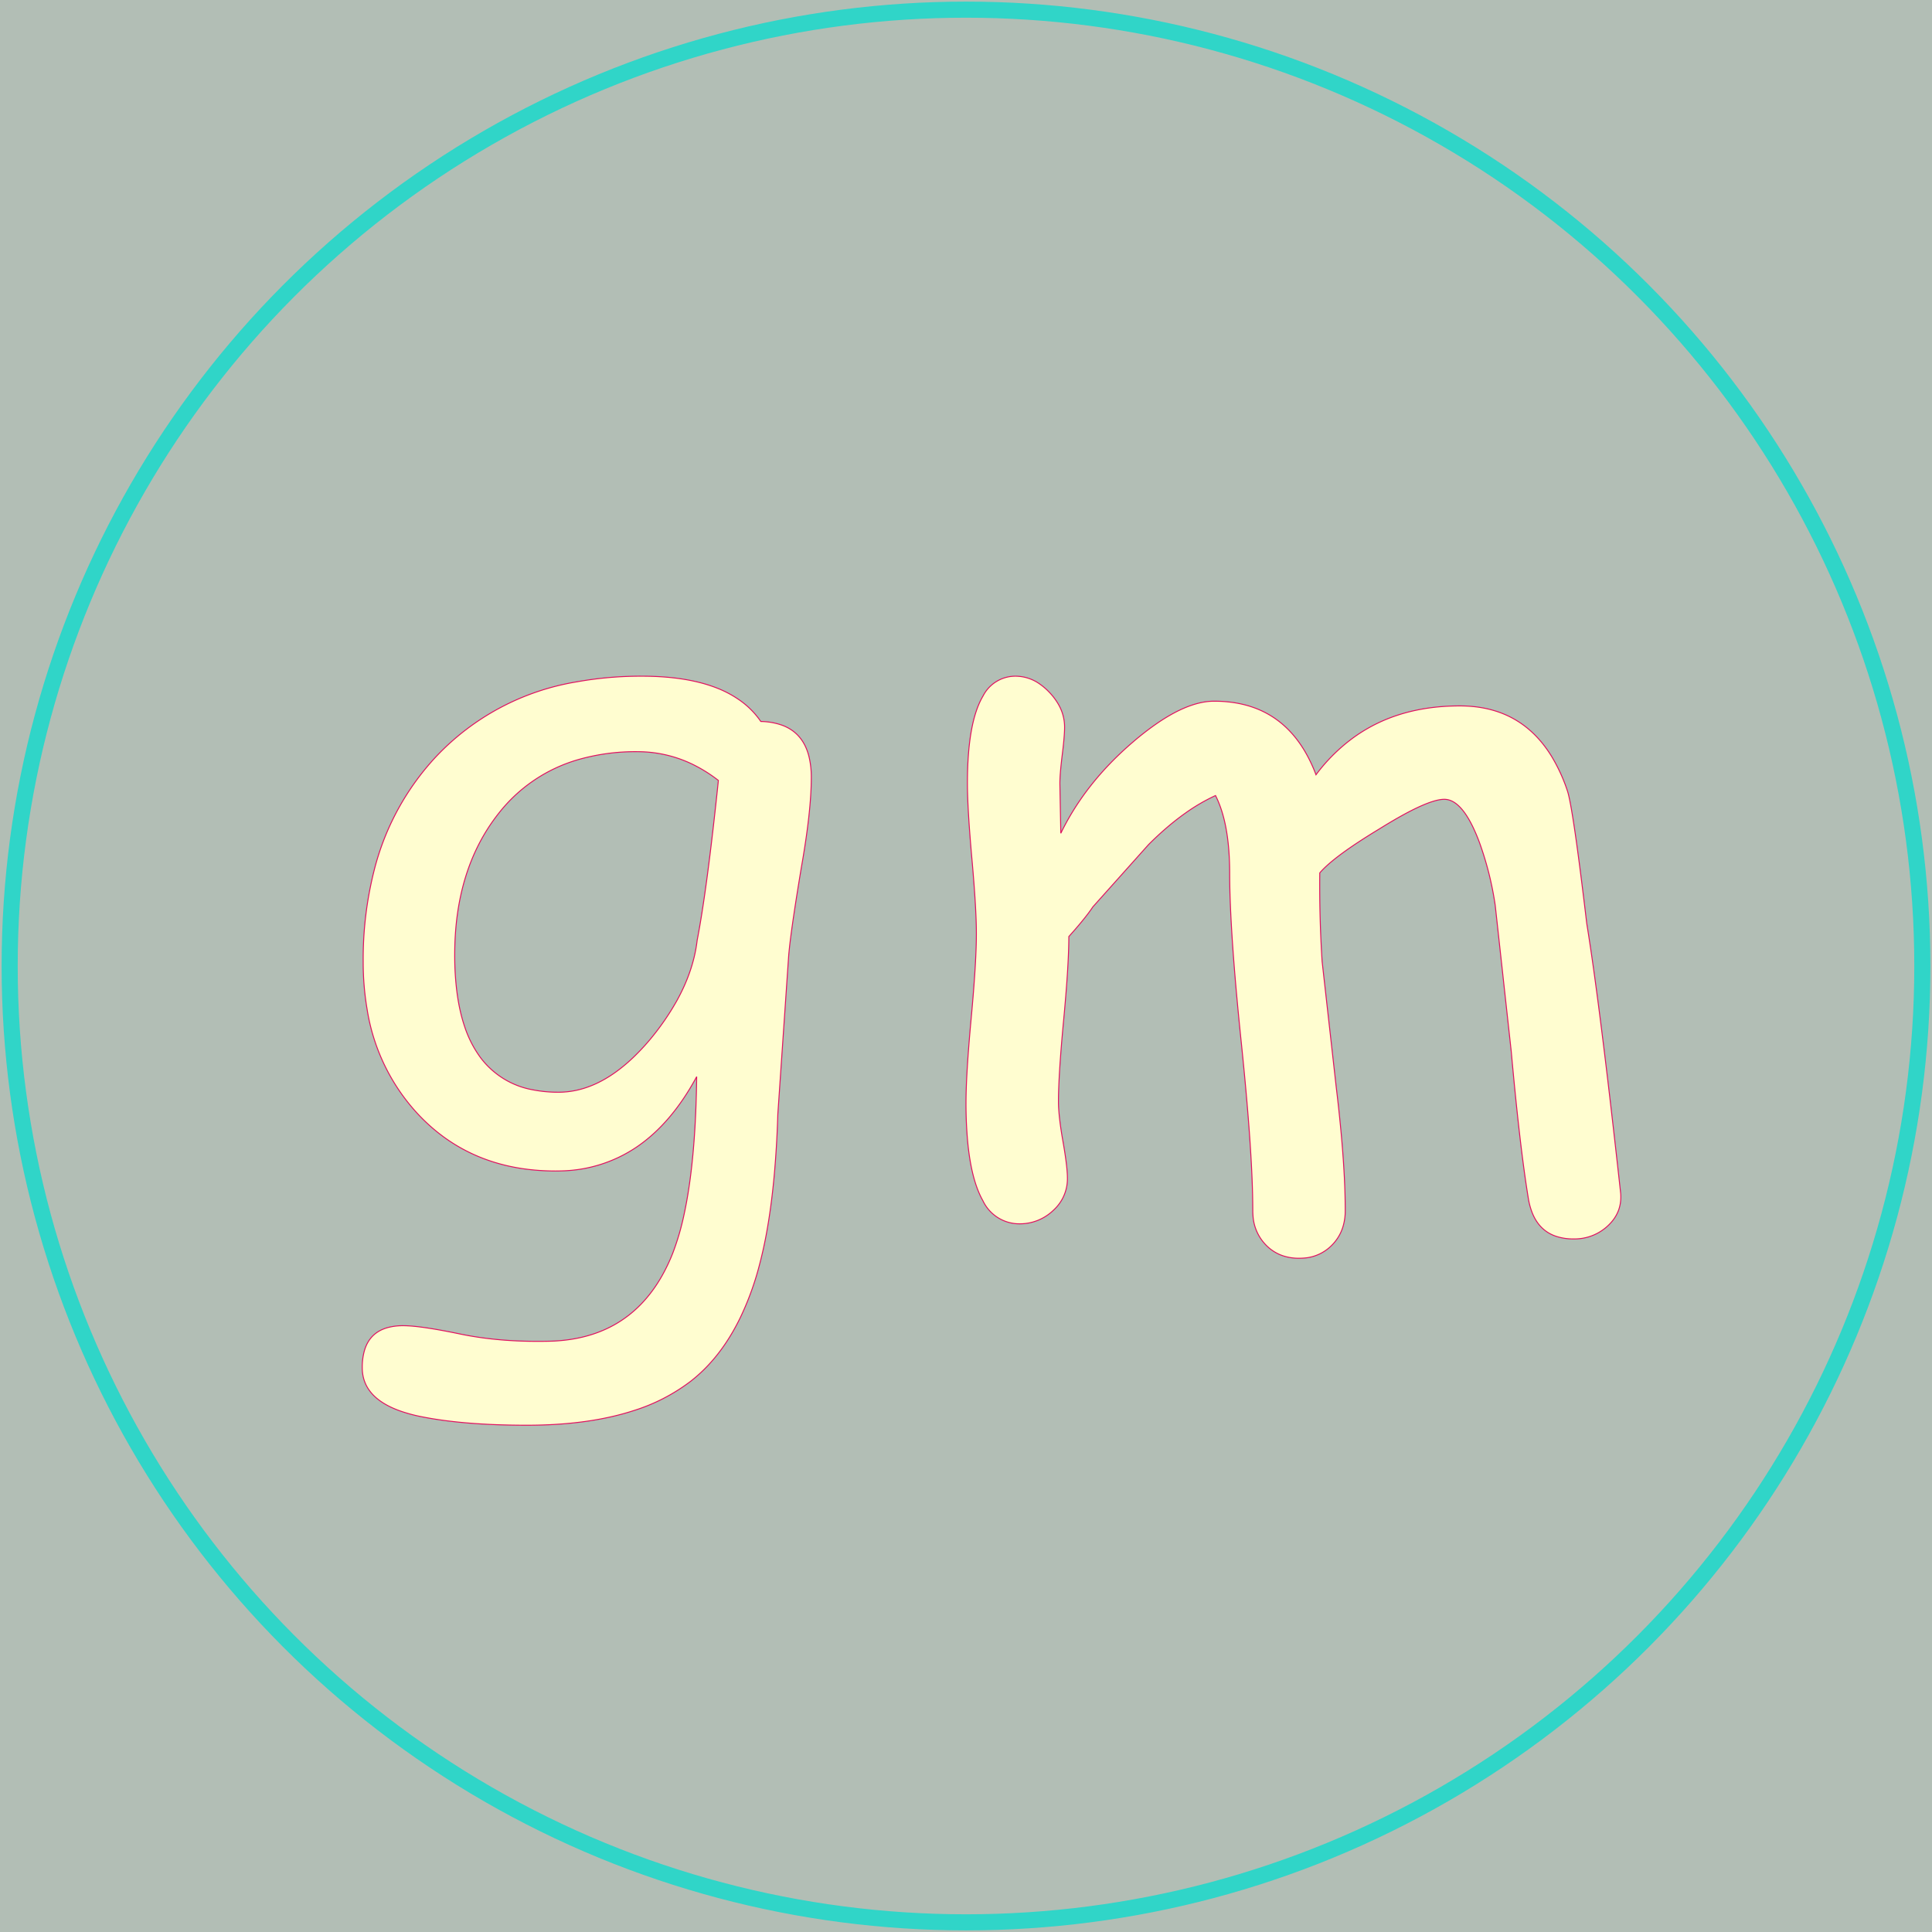 <svg width='600' height='600' xmlns='http://www.w3.org/2000/svg'><g><rect height="600" width="600" y="0" x="0" fill="#B2BEB5"/><ellipse ry="297" rx="297" cy="300" cx="300" stroke="#30D5C8" stroke-width="5px" fill="#B2BEB5"/></g><g filter="url(#sh)" transform="scale(0.75)" stroke="#e0115f" stroke-width="0.1px" fill="#FFFDD0"><path transform='translate(150,280), scale(4)' d='M 44.141 28.955 L 43.018 45.362 A 103.563 103.563 0 0 1 42.649 51.654 Q 42.378 54.632 41.934 57.176 A 44.381 44.381 0 0 1 41.016 61.329 A 29.986 29.986 0 0 1 39.145 66.377 Q 37.816 69.123 36.009 71.116 A 15.931 15.931 0 0 1 33.985 72.998 A 19.192 19.192 0 0 1 28.111 76.022 Q 23.45 77.539 17.042 77.539 Q 10.547 77.539 6.153 76.661 A 15.795 15.795 0 0 1 3.907 76.056 Q 0.001 74.656 0.001 71.582 A 6.428 6.428 0 0 1 0.204 69.889 Q 0.734 67.952 2.648 67.429 A 6.089 6.089 0 0 1 4.249 67.237 Q 6.006 67.237 10.108 68.091 Q 14.21 68.946 19.19 68.848 Q 27.244 68.722 31.01 62.11 A 18.826 18.826 0 0 0 32.129 59.766 A 26.487 26.487 0 0 0 33.327 55.665 Q 34.252 51.371 34.52 45.167 A 118.683 118.683 0 0 0 34.62 41.455 Q 31.983 46.338 28.345 48.78 A 14.455 14.455 0 0 1 20.638 51.21 A 17.611 17.611 0 0 1 20.02 51.221 Q 11.182 51.221 5.64 45.191 A 20.668 20.668 0 0 1 0.501 34.466 A 28.929 28.929 0 0 1 0.098 29.541 A 37.3 37.3 0 0 1 1.207 20.199 A 26.873 26.873 0 0 1 7.667 8.301 A 25.786 25.786 0 0 1 22.196 0.586 A 37.301 37.301 0 0 1 28.956 0 Q 32.432 0 35.05 0.687 A 14.89 14.89 0 0 1 36.573 1.172 A 11.21 11.21 0 0 1 39.06 2.475 A 8.8 8.8 0 0 1 41.26 4.688 A 6.952 6.952 0 0 1 43.422 5.06 Q 45.636 5.856 46.249 8.342 A 9.019 9.019 0 0 1 46.485 10.498 Q 46.485 13.965 45.46 19.776 Q 44.488 25.607 44.211 28.221 A 28.859 28.859 0 0 0 44.141 28.955 Z M 28.467 7.813 A 21.523 21.523 0 0 0 22.342 8.639 A 16.118 16.118 0 0 0 14.112 14.209 Q 9.571 19.971 9.571 28.858 A 29.824 29.824 0 0 0 9.808 32.752 Q 10.062 34.675 10.588 36.241 A 11.423 11.423 0 0 0 12.256 39.502 A 8.672 8.672 0 0 0 17.722 42.83 A 13.44 13.44 0 0 0 20.313 43.067 Q 24.266 43.067 28.032 39.49 A 23.425 23.425 0 0 0 29.883 37.5 A 26.399 26.399 0 0 0 32.525 33.669 Q 33.83 31.333 34.374 29.017 A 14.784 14.784 0 0 0 34.669 27.344 Q 35.694 22.071 36.866 10.791 A 15.162 15.162 0 0 0 34.271 9.157 A 13.027 13.027 0 0 0 32.813 8.545 Q 30.713 7.813 28.467 7.813 Z'/><path transform='translate(400,280), scale(4)' d='M 56.446 38.867 L 54.786 23.731 A 33.156 33.156 0 0 0 53.125 17.139 A 18.831 18.831 0 0 0 52.493 15.645 Q 51.277 13.114 49.914 12.791 A 1.737 1.737 0 0 0 49.512 12.744 Q 47.938 12.744 43.994 15.078 A 61.046 61.046 0 0 0 42.774 15.82 A 67.239 67.239 0 0 0 40.662 17.146 Q 37.726 19.073 36.622 20.361 A 123.273 123.273 0 0 0 36.615 21.673 A 123.49 123.49 0 0 0 36.866 29.541 L 38.33 42.578 A 166.162 166.162 0 0 1 38.859 47.565 Q 39.058 49.793 39.158 51.733 A 70.129 70.129 0 0 1 39.258 55.322 A 5.63 5.63 0 0 1 39.01 57.029 A 4.612 4.612 0 0 1 37.915 58.862 A 4.492 4.492 0 0 1 34.86 60.242 A 6.03 6.03 0 0 1 34.473 60.254 A 5.168 5.168 0 0 1 32.781 59.988 A 4.392 4.392 0 0 1 31.031 58.862 A 4.74 4.74 0 0 1 29.717 55.943 A 6.374 6.374 0 0 1 29.688 55.322 A 81.677 81.677 0 0 0 29.613 52.016 Q 29.459 48.242 28.987 42.97 A 369.958 369.958 0 0 0 28.492 37.866 A 365.388 365.388 0 0 1 27.968 32.445 Q 27.506 27.217 27.361 23.489 A 80.073 80.073 0 0 1 27.295 20.41 Q 27.295 15.234 25.83 12.354 A 19.441 19.441 0 0 0 22.659 14.209 Q 20.792 15.537 18.897 17.432 L 13.135 23.877 A 15.295 15.295 0 0 1 12.573 24.659 Q 11.833 25.629 10.645 26.953 A 44.657 44.657 0 0 1 10.611 28.592 Q 10.542 30.461 10.33 33.071 A 200.792 200.792 0 0 1 10.108 35.596 Q 9.58 41.205 9.571 43.943 A 28.689 28.689 0 0 0 9.571 44.043 A 12.956 12.956 0 0 0 9.612 45.016 Q 9.686 45.992 9.894 47.307 A 50.269 50.269 0 0 0 10.035 48.145 A 56.512 56.512 0 0 1 10.238 49.371 Q 10.498 51.074 10.498 51.953 A 4.374 4.374 0 0 1 9.151 55.187 A 5.413 5.413 0 0 1 9.009 55.322 A 4.997 4.997 0 0 1 5.518 56.689 A 4.173 4.173 0 0 1 1.746 54.288 Q 0.56 52.189 0.18 48.255 A 43.047 43.047 0 0 1 0 44.141 A 45.149 45.149 0 0 1 0.034 42.496 Q 0.103 40.614 0.315 37.966 A 210.505 210.505 0 0 1 0.538 35.4 A 207.87 207.87 0 0 0 0.773 32.675 Q 0.98 30.051 1.045 28.192 A 44.24 44.24 0 0 0 1.075 26.66 A 41.014 41.014 0 0 0 1.046 25.205 Q 0.959 22.778 0.611 18.897 A 189.286 189.286 0 0 1 0.408 16.467 Q 0.147 13.062 0.147 11.084 Q 0.147 4.78 1.758 2.061 A 3.756 3.756 0 0 1 5.127 0 A 4.342 4.342 0 0 1 7.648 0.821 A 6.392 6.392 0 0 1 8.619 1.66 A 6.352 6.352 0 0 1 9.612 2.995 A 4.683 4.683 0 0 1 10.205 5.273 A 10.371 10.371 0 0 1 10.19 5.801 Q 10.159 6.405 10.065 7.275 A 55.17 55.17 0 0 1 9.961 8.154 A 50.495 50.495 0 0 0 9.855 9.073 Q 9.75 10.058 9.725 10.739 A 10.853 10.853 0 0 0 9.717 11.133 L 9.815 16.26 Q 12.354 11.035 17.286 6.812 A 29.731 29.731 0 0 1 19.66 4.964 Q 22.261 3.159 24.387 2.725 A 6.486 6.486 0 0 1 25.684 2.588 Q 31.997 2.588 35.065 7.753 A 15.596 15.596 0 0 1 36.231 10.205 A 18.21 18.21 0 0 1 40.197 6.294 A 16.427 16.427 0 0 1 42.627 4.858 Q 46.338 3.076 51.123 3.076 Q 57.436 3.076 60.646 8.343 A 17.604 17.604 0 0 1 62.256 11.865 Q 62.842 13.623 64.258 25.586 A 221.63 221.63 0 0 1 64.991 30.484 Q 66.163 38.879 67.774 53.564 A 4.683 4.683 0 0 1 67.787 53.915 Q 67.787 55.561 66.577 56.767 A 5.129 5.129 0 0 1 66.455 56.885 A 5.033 5.033 0 0 1 62.891 58.252 A 5.549 5.549 0 0 1 60.998 57.952 Q 59.35 57.357 58.628 55.578 A 7.231 7.231 0 0 1 58.204 54.004 A 110.804 110.804 0 0 1 57.764 51.044 Q 57.311 47.708 56.858 43.203 A 415.161 415.161 0 0 1 56.446 38.867 Z'/><filter id="sh" x="0" y="0" width="300%" height="300%"><feDropShadow dx="10" dy="10" stdDeviation="0" flood-color="#BFFF00" flood-opacity="1"></feDropShadow></filter></g></svg>